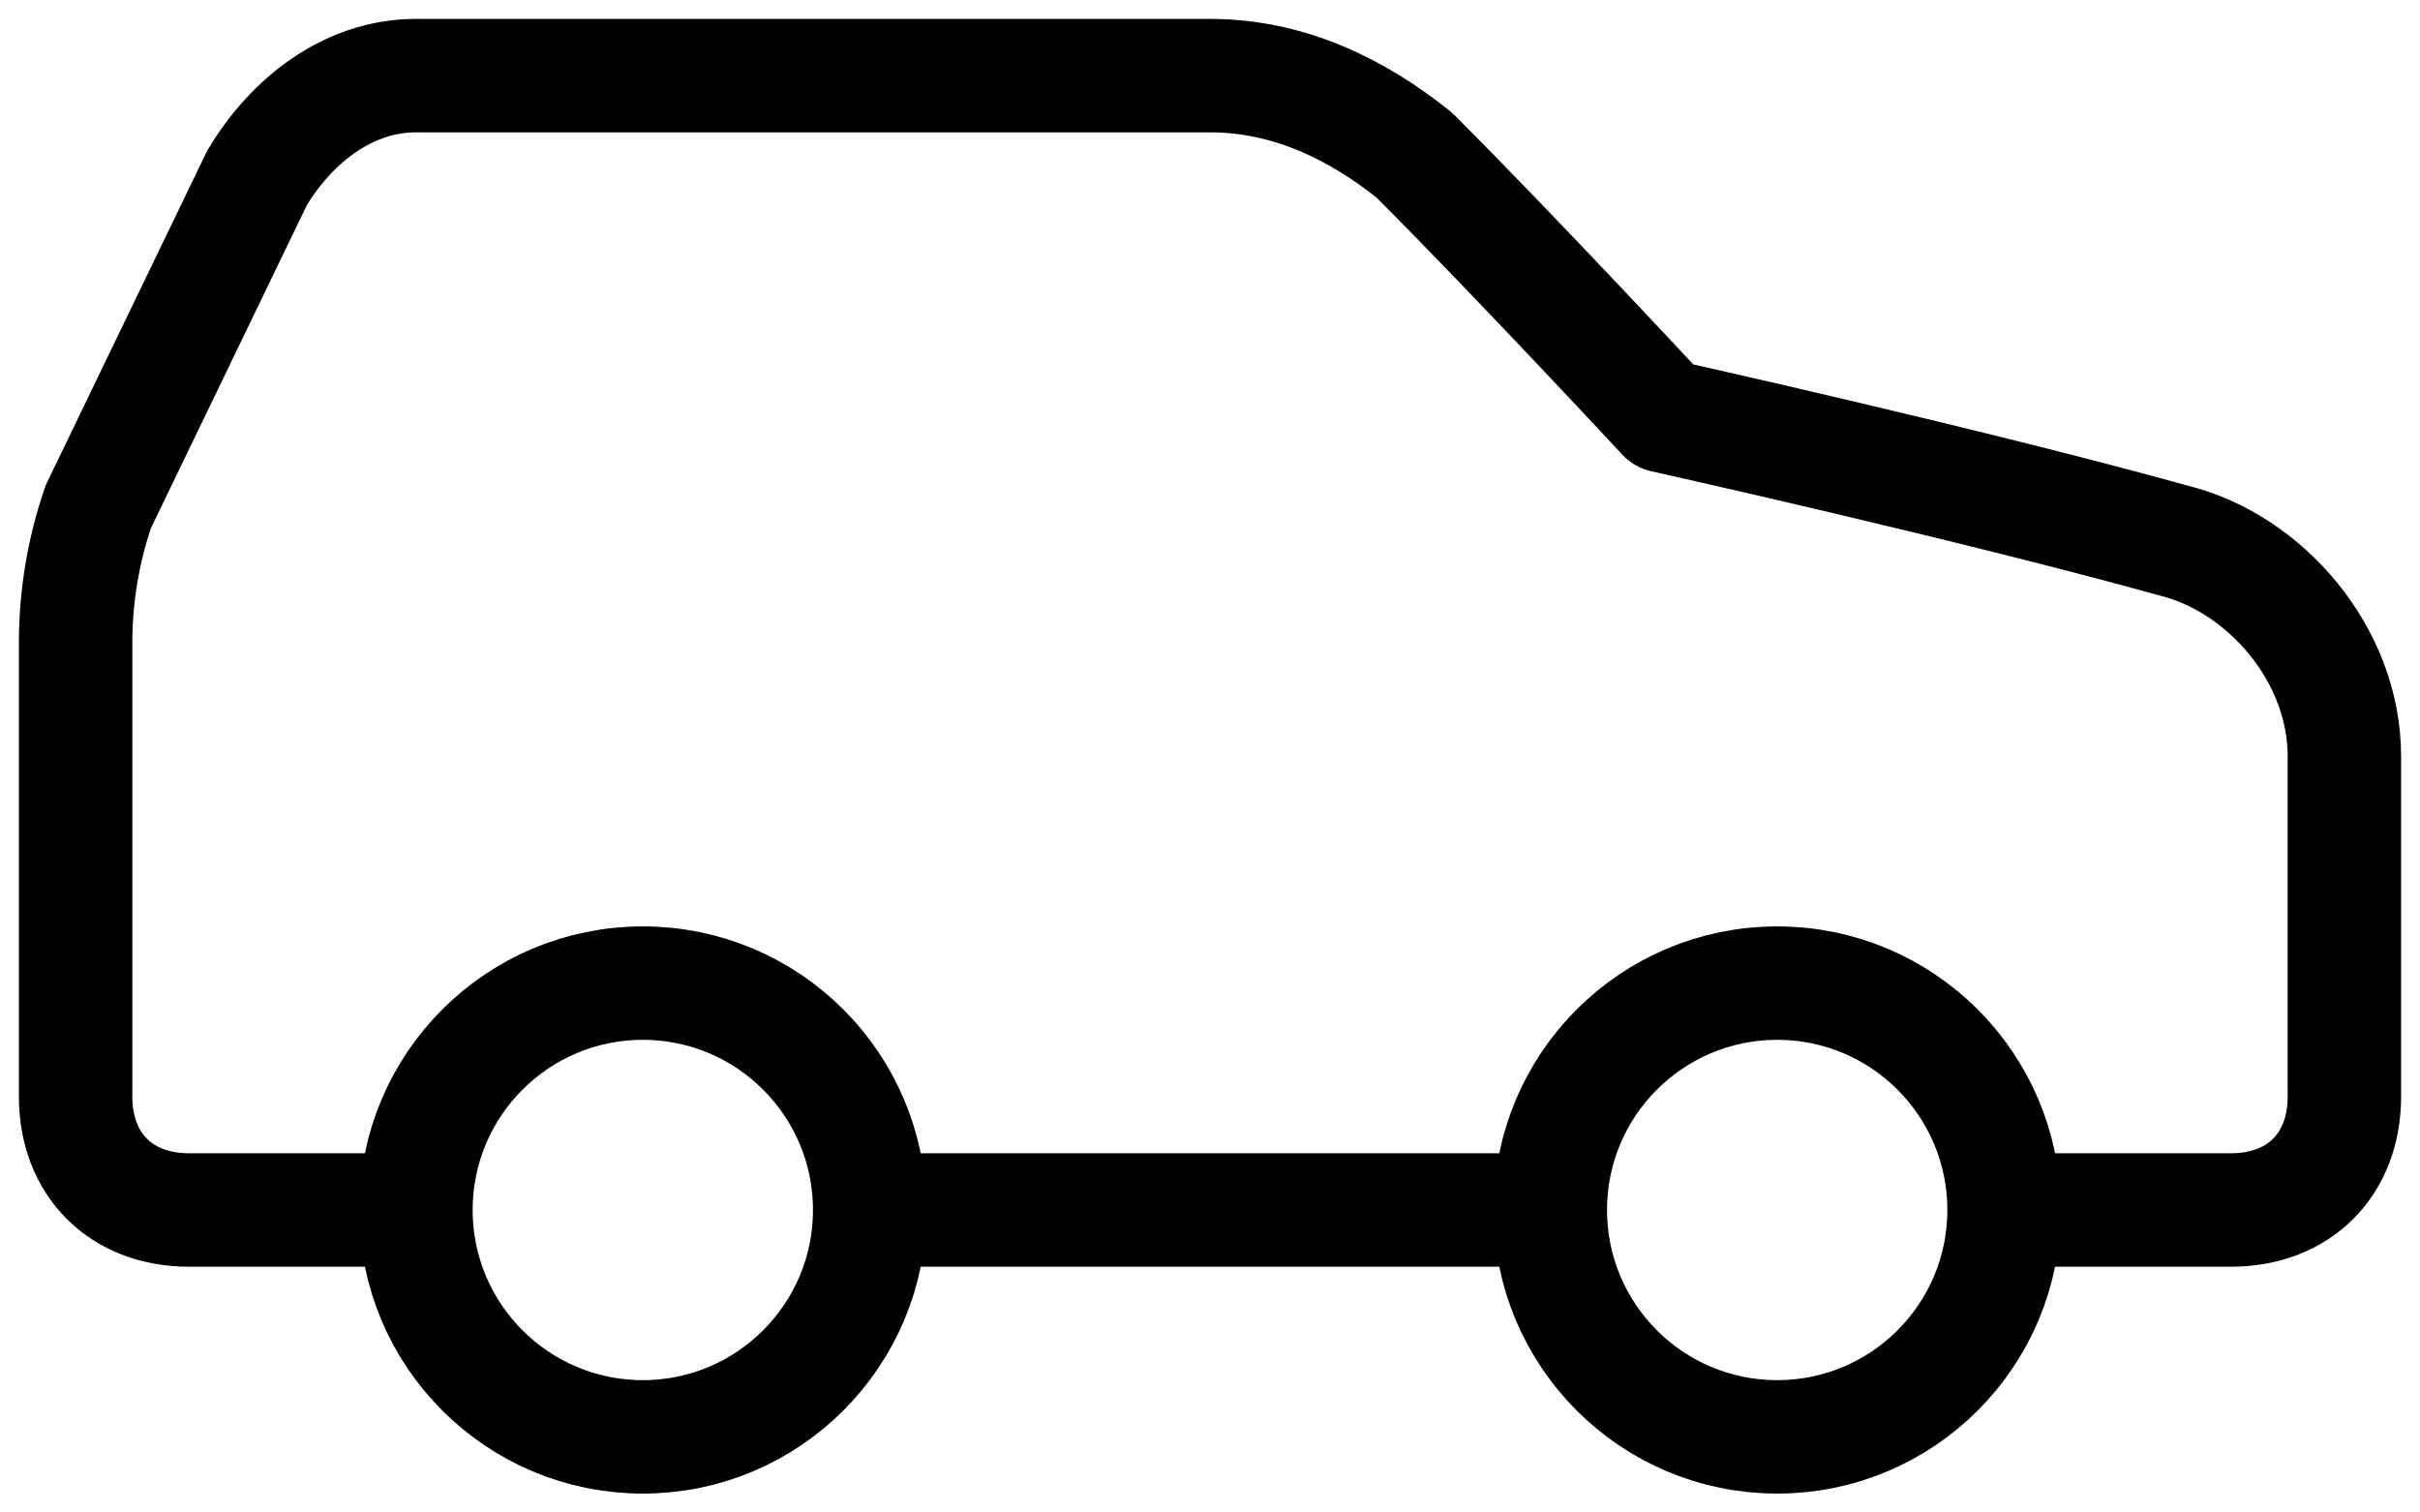 <svg width="32" height="20" viewBox="0 0 32 20" fill="none" xmlns="http://www.w3.org/2000/svg">
<path d="M26.5 16H29.5C30.4 16 31 15.4 31 14.5V10C31 8.65 29.95 7.45 28.75 7.15C26.05 6.4 22 5.5 22 5.5C22 5.5 20.05 3.4 18.7 2.05C17.95 1.45 17.05 1 16 1H5.5C4.6 1 3.85 1.6 3.4 2.35L1.3 6.7C1.101 7.279 1 7.888 1 8.5V14.5C1 15.4 1.6 16 2.5 16H5.5M26.5 16C26.5 17.657 25.157 19 23.5 19C21.843 19 20.5 17.657 20.5 16M26.5 16C26.5 14.343 25.157 13 23.5 13C21.843 13 20.5 14.343 20.5 16M5.5 16C5.5 17.657 6.843 19 8.5 19C10.157 19 11.5 17.657 11.5 16M5.5 16C5.5 14.343 6.843 13 8.5 13C10.157 13 11.5 14.343 11.5 16M11.5 16H20.5" stroke="black" stroke-width="1.5" stroke-linecap="round" stroke-linejoin="round"/>
</svg>
